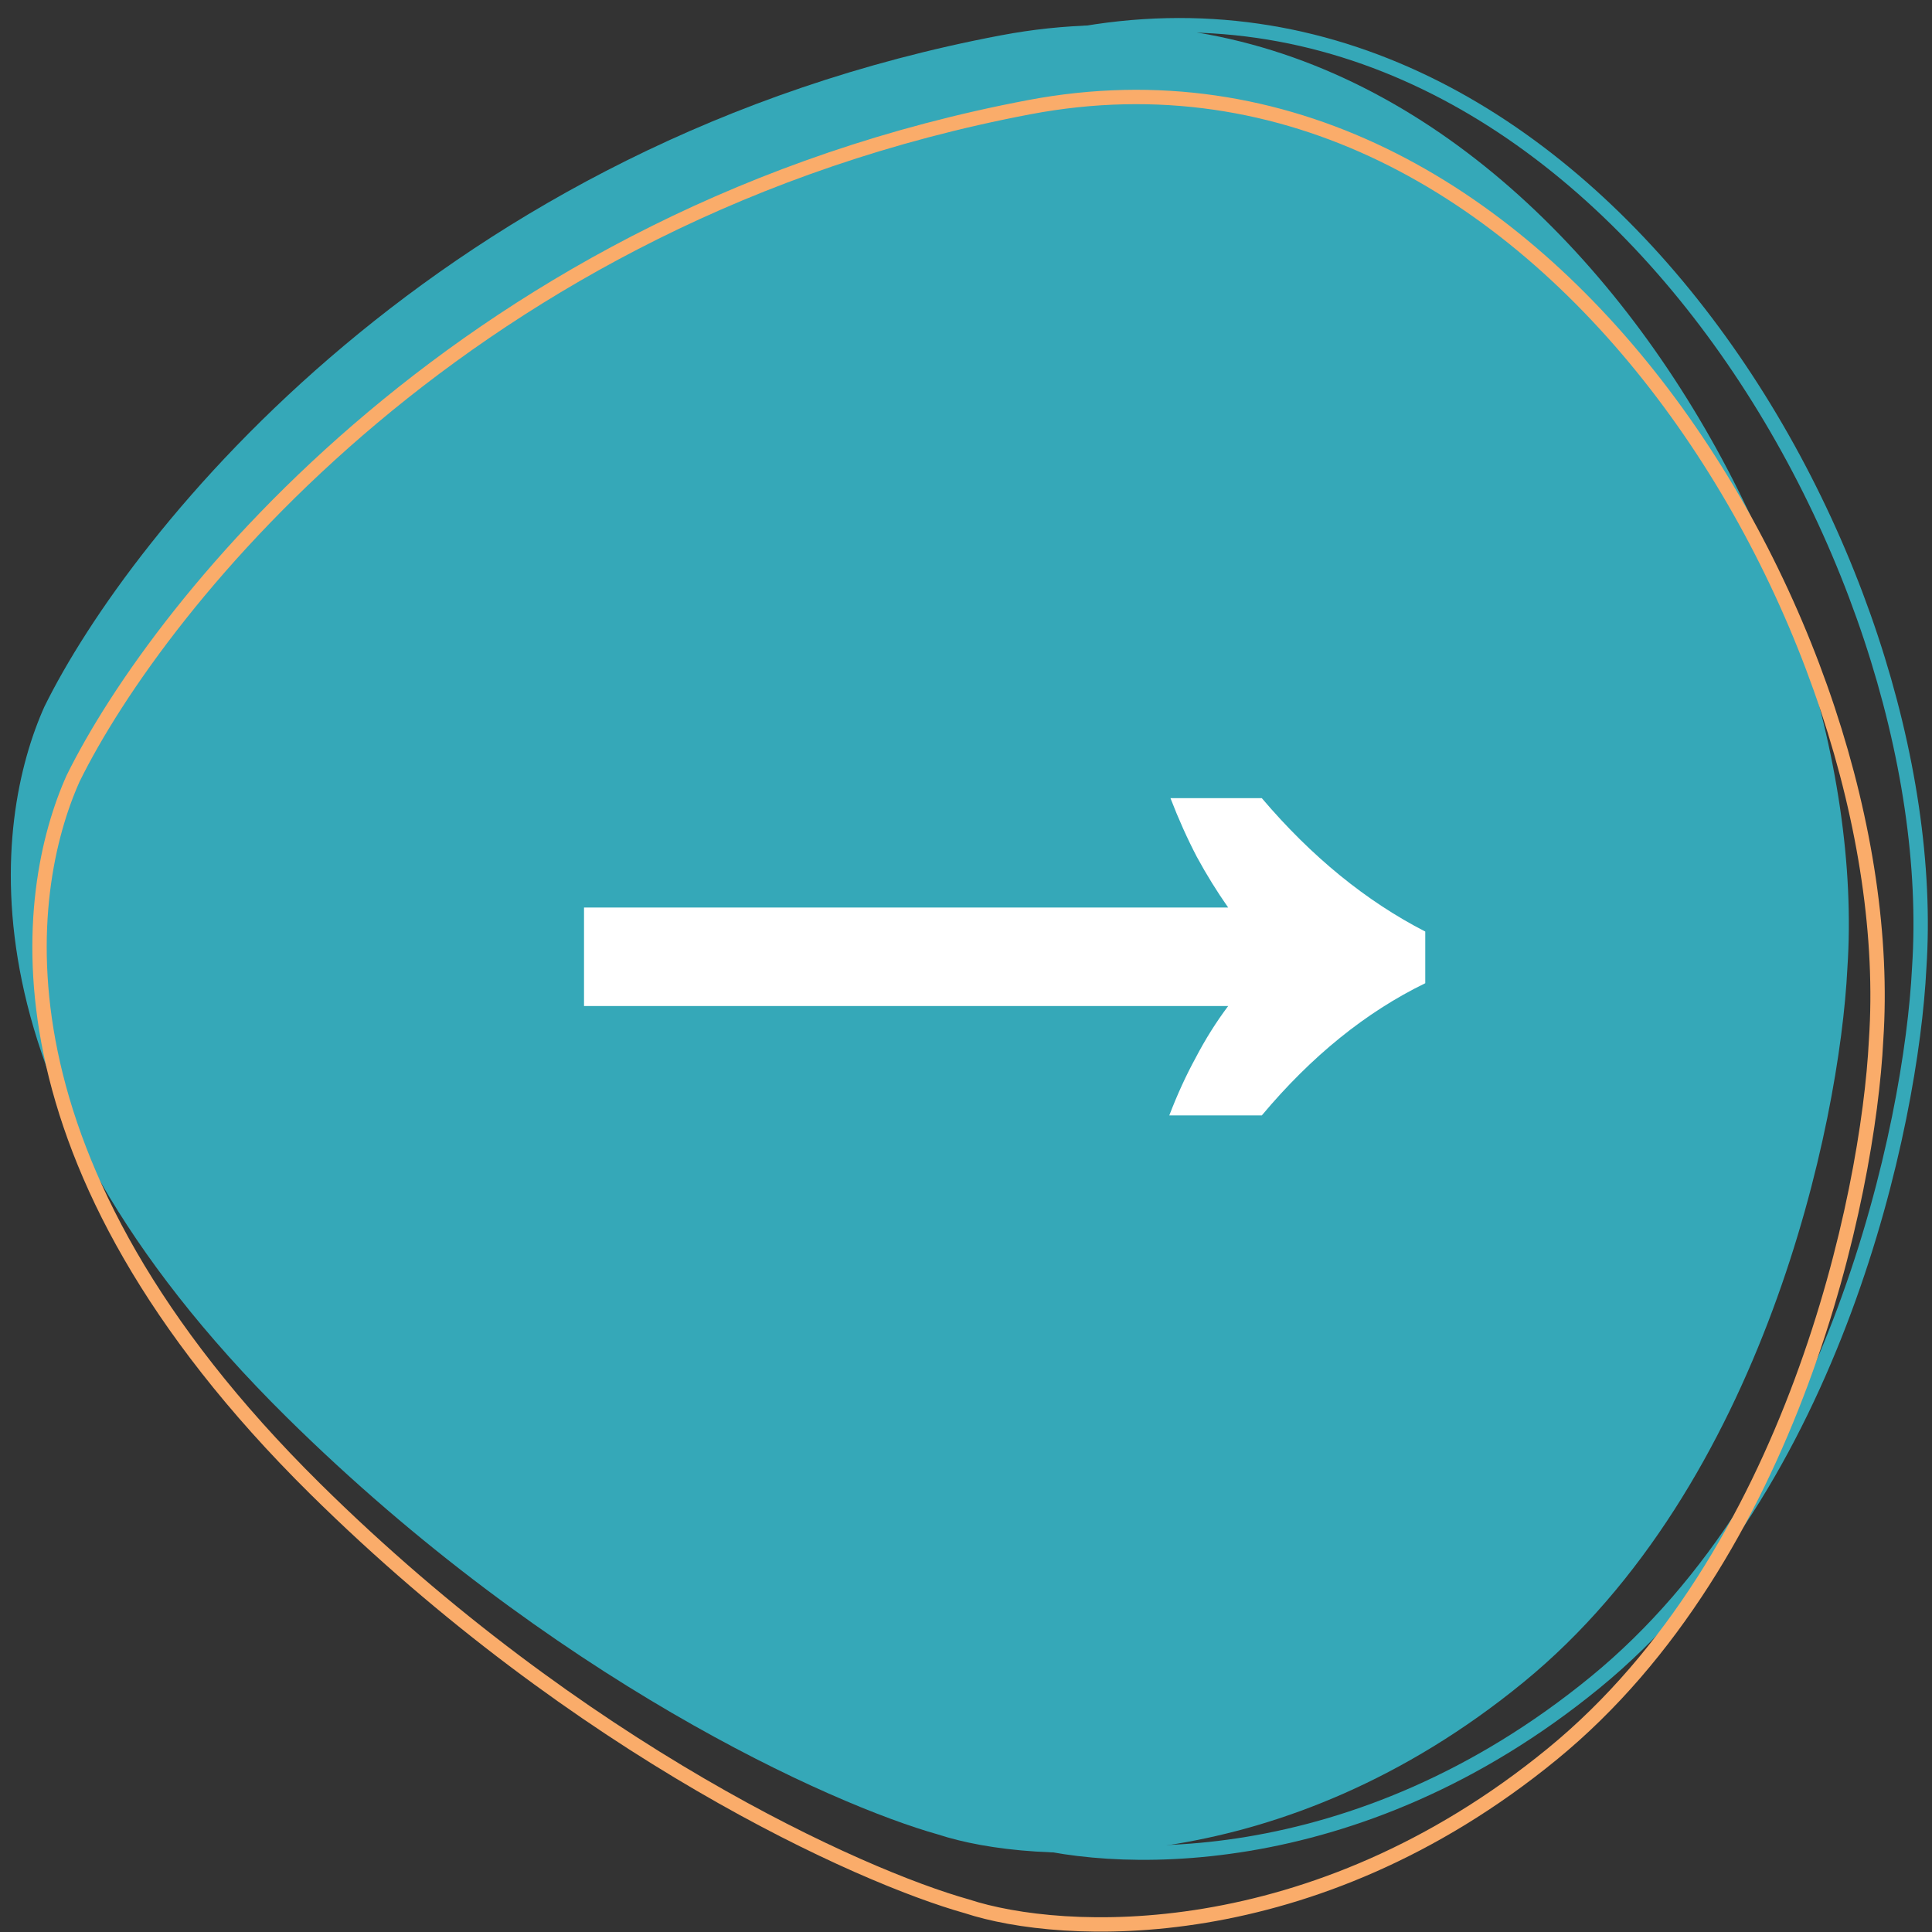 <?xml version="1.0" encoding="UTF-8"?> <svg xmlns="http://www.w3.org/2000/svg" width="59" height="59" viewBox="0 0 59 59" fill="none"><rect x="0" y="0" width="59" height="59" fill="#333333" stroke="none"/> <path d="M30.555 1.081C13.412 4.328 3.978 16.256 1.356 21.58C-0.194 25.036 -1.385 33.259 8.745 43.27C16.849 51.279 25.39 55.108 28.648 56.022C31.548 56.976 39.183 57.381 46.524 51.374C53.866 45.368 56.178 34.332 56.416 29.565C57.251 17.17 46.286 -1.899 30.555 1.081Z" fill="#35A8B8"></path> <path d="M32.747 1.081C15.605 4.328 6.17 16.256 3.548 21.58C1.999 25.036 0.807 33.259 10.937 43.27C19.042 51.279 27.583 55.108 30.84 56.022C33.74 56.976 41.376 57.381 48.717 51.374C56.058 45.368 58.37 34.332 58.609 29.565C59.443 17.17 48.479 -1.899 32.747 1.081Z" stroke="#35A8B8" stroke-width="0.439"></path> <path d="M31.432 3.273C14.29 6.52 4.855 18.449 2.233 23.772C0.683 27.229 -0.508 35.452 9.622 45.462C17.726 53.471 26.267 57.301 29.525 58.215C32.425 59.168 40.06 59.573 47.401 53.567C54.743 47.56 57.055 36.524 57.293 31.757C58.128 19.362 47.163 0.294 31.432 3.273Z" stroke="#FAAC6A" stroke-width="0.439"></path> <path d="M35.708 34.063C35.952 33.426 36.221 32.839 36.515 32.301C36.809 31.738 37.139 31.212 37.506 30.723H17.835V27.714H37.506C37.163 27.224 36.845 26.711 36.552 26.172C36.258 25.61 35.989 25.01 35.744 24.374H38.533C40.05 26.16 41.714 27.518 43.525 28.448V30.026C41.714 30.907 40.05 32.252 38.533 34.063H35.708Z" fill="white"></path> </svg> 